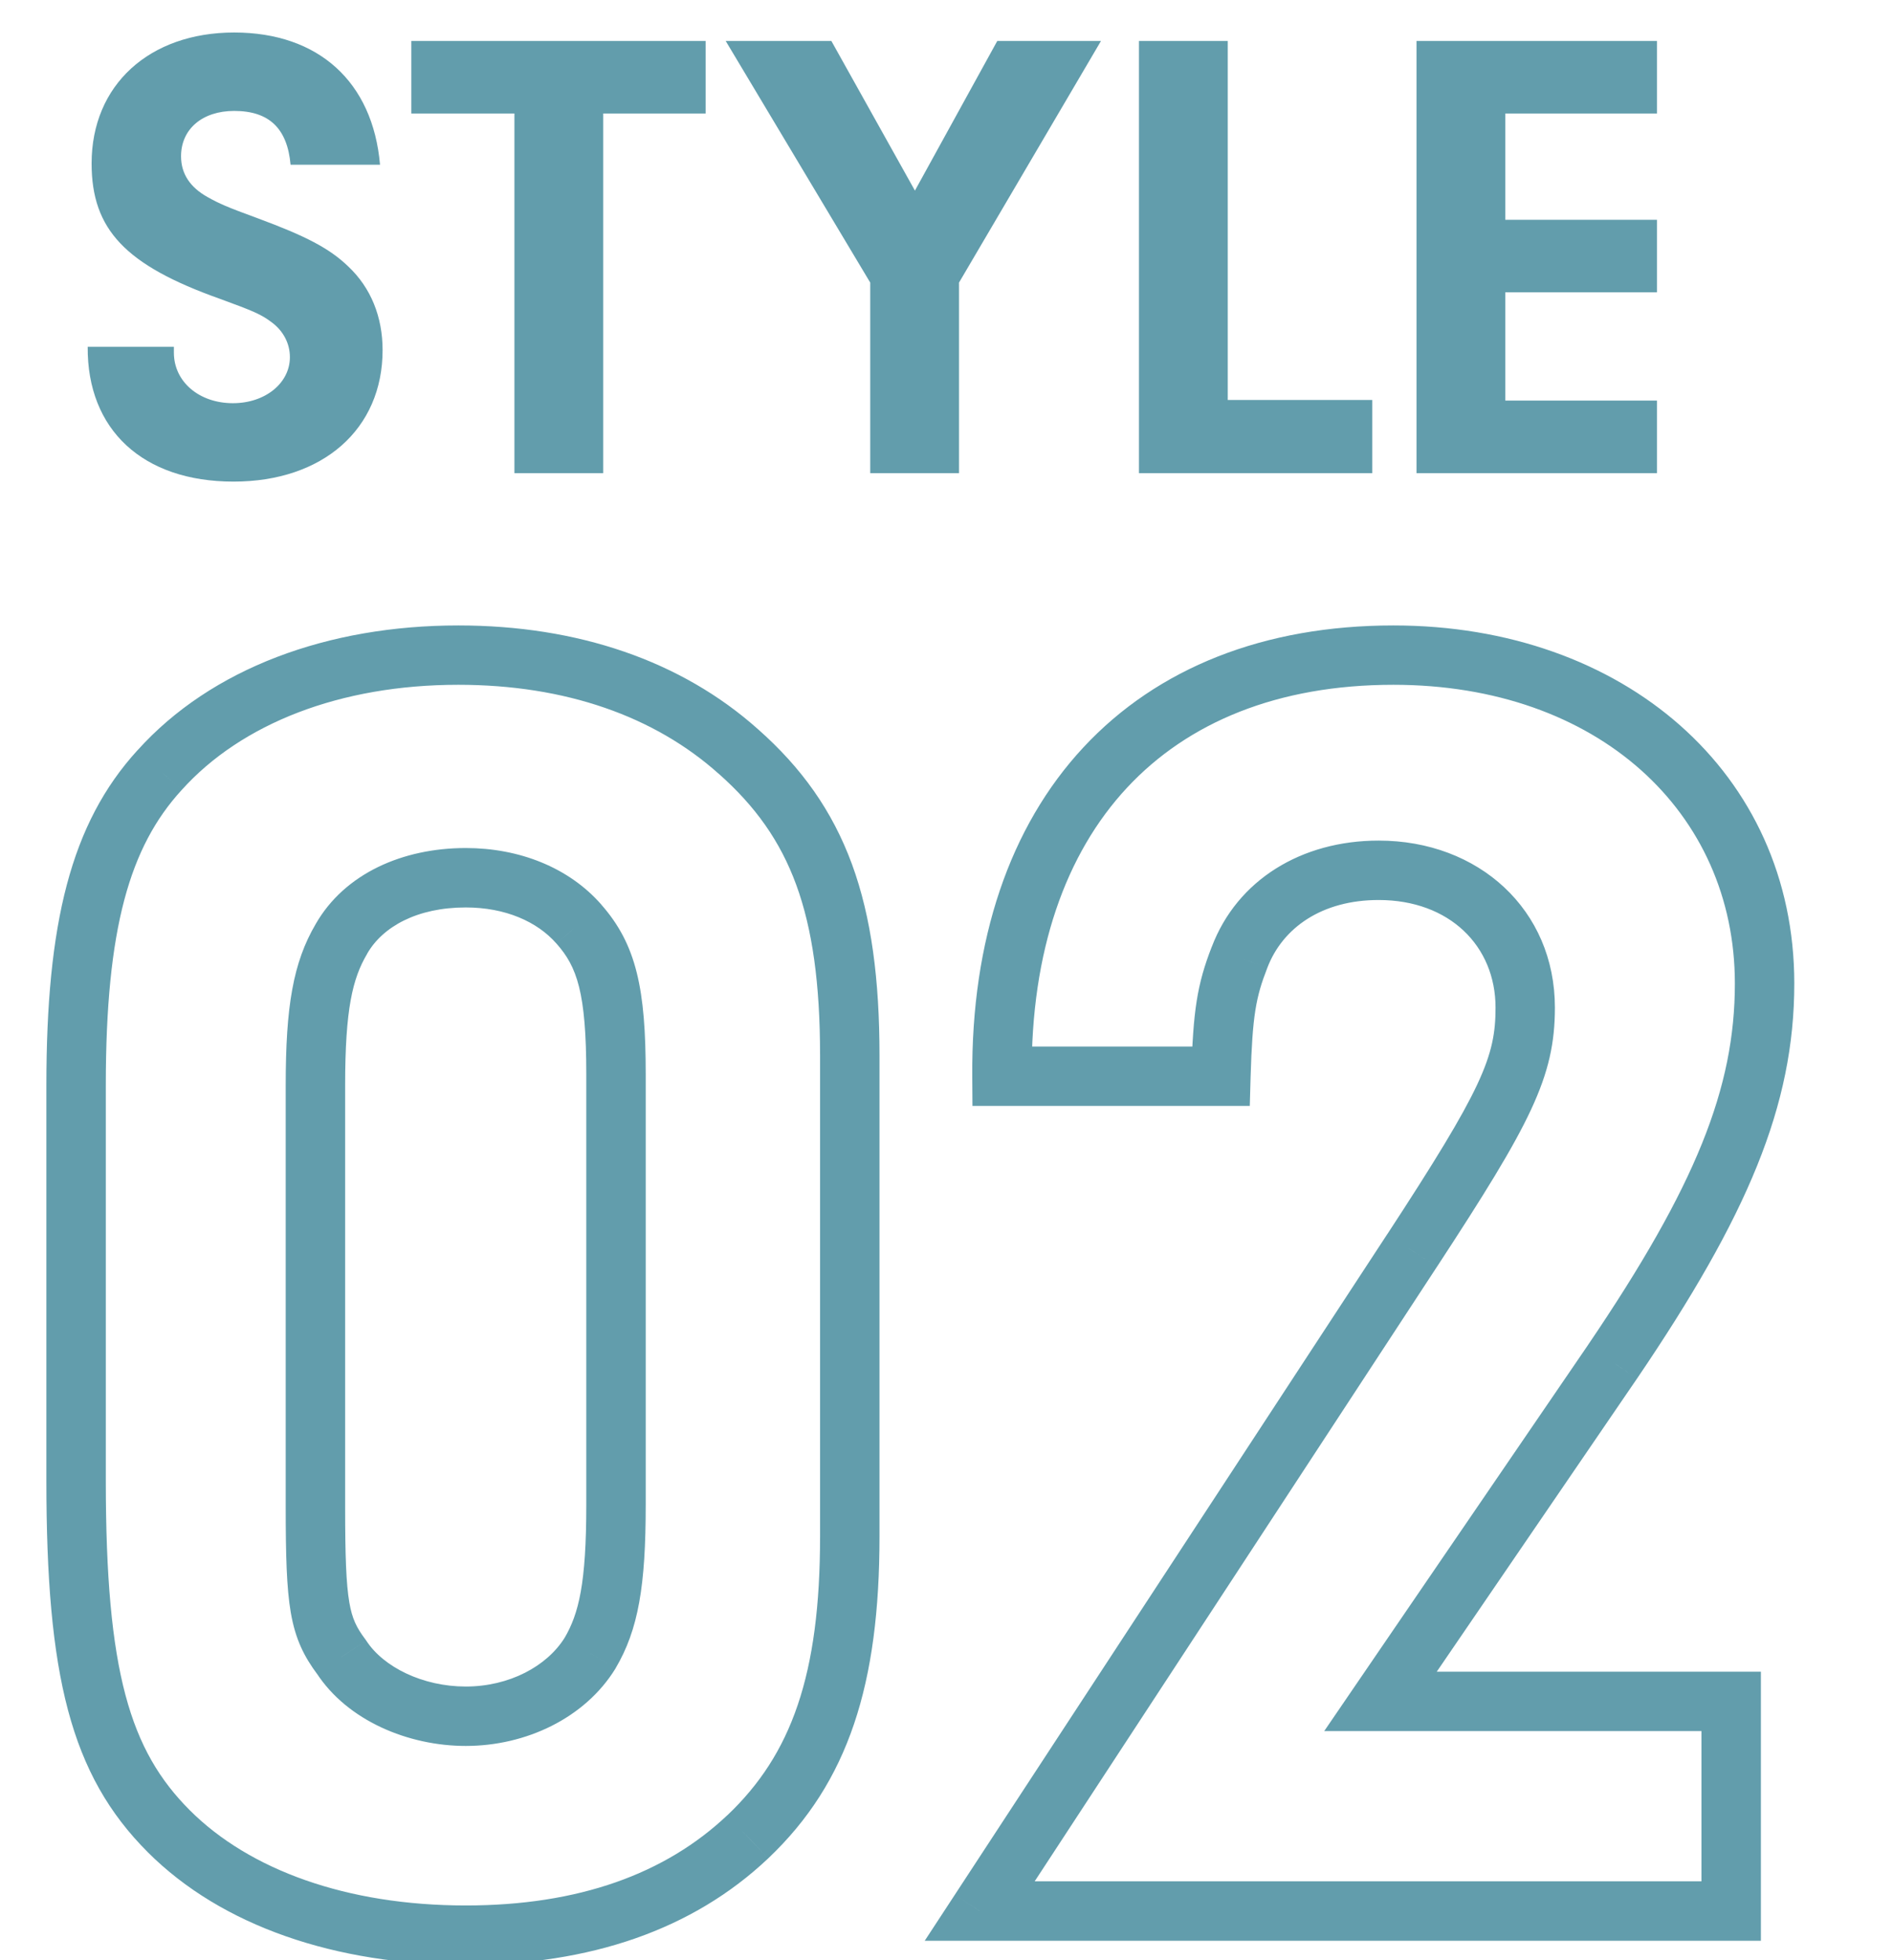 <svg width="28" height="29" viewBox="0 0 28 29" fill="none" xmlns="http://www.w3.org/2000/svg">
<path d="M11.06 27.175L11.362 27.494L11.363 27.493L11.06 27.175ZM2.498 27.092L2.808 26.782L2.808 26.782L2.498 27.092ZM2.36 11.394L2.685 11.69L2.687 11.688L2.36 11.394ZM10.923 11.119L10.63 11.447L10.632 11.448L10.923 11.119ZM5.05 24.512L5.418 24.273L5.41 24.261L5.401 24.249L5.05 24.512ZM8.728 24.458L9.101 24.689L9.106 24.68L8.728 24.458ZM8.563 13.672L8.232 13.961L8.233 13.962L8.563 13.672ZM5.05 13.891L5.429 14.114L5.431 14.109L5.05 13.891ZM12.13 15.62V22.729H13.009V15.62H12.13ZM12.13 22.729C12.13 24.777 11.707 25.955 10.758 26.856L11.363 27.493C12.554 26.363 13.009 24.907 13.009 22.729H12.13ZM10.758 26.855C9.843 27.721 8.561 28.19 6.889 28.19V29.069C8.729 29.069 10.247 28.549 11.362 27.494L10.758 26.855ZM6.889 28.19C5.129 28.19 3.691 27.664 2.808 26.782L2.187 27.403C3.281 28.497 4.971 29.069 6.889 29.069V28.19ZM2.808 26.782C1.925 25.898 1.565 24.741 1.565 21.905H0.686C0.686 24.779 1.039 26.255 2.187 27.403L2.808 26.782ZM1.565 21.905V16.059H0.686V21.905H1.565ZM1.565 16.059C1.565 13.729 1.921 12.526 2.685 11.69L2.036 11.097C1.043 12.183 0.686 13.669 0.686 16.059H1.565ZM2.687 11.688C3.57 10.706 5.029 10.131 6.779 10.131V9.253C4.851 9.253 3.126 9.886 2.034 11.1L2.687 11.688ZM6.779 10.131C8.367 10.131 9.683 10.599 10.63 11.447L11.216 10.792C10.078 9.773 8.54 9.253 6.779 9.253V10.131ZM10.632 11.448C11.173 11.927 11.54 12.443 11.777 13.089C12.016 13.742 12.13 14.55 12.13 15.62H13.009C13.009 14.495 12.89 13.573 12.602 12.786C12.31 11.991 11.853 11.355 11.214 10.79L10.632 11.448ZM4.226 16.059V22.289H5.105V16.059H4.226ZM4.226 22.289C4.226 23.01 4.239 23.494 4.301 23.856C4.369 24.251 4.497 24.507 4.698 24.776L5.401 24.249C5.274 24.079 5.209 23.95 5.167 23.707C5.12 23.431 5.105 23.023 5.105 22.289H4.226ZM4.682 24.752C5.14 25.457 6.041 25.83 6.889 25.83V24.951C6.255 24.951 5.674 24.666 5.418 24.273L4.682 24.752ZM6.889 25.83C7.781 25.83 8.651 25.417 9.101 24.689L8.354 24.226C8.091 24.651 7.533 24.951 6.889 24.951V25.83ZM9.106 24.68C9.443 24.108 9.551 23.459 9.551 22.262H8.672C8.672 23.426 8.561 23.874 8.349 24.235L9.106 24.68ZM9.551 22.262V15.895H8.672V22.262H9.551ZM9.551 15.895C9.551 14.637 9.416 13.974 8.892 13.381L8.233 13.962C8.534 14.302 8.672 14.683 8.672 15.895H9.551ZM8.894 13.382C8.411 12.831 7.677 12.546 6.889 12.546V13.425C7.473 13.425 7.947 13.634 8.232 13.961L8.894 13.382ZM6.889 12.546C5.959 12.546 5.098 12.921 4.668 13.673L5.431 14.109C5.66 13.709 6.172 13.425 6.889 13.425V12.546ZM4.671 13.668C4.335 14.24 4.226 14.889 4.226 16.059H5.105C5.105 14.925 5.216 14.475 5.429 14.114L4.671 13.668ZM20.419 25.171L20.056 24.923L19.587 25.61H20.419V25.171ZM25.606 25.171H26.046V24.732H25.606V25.171ZM25.606 28.273V28.712H26.046V28.273H25.606ZM14.491 28.273L14.123 28.032L13.678 28.712H14.491V28.273ZM20.886 18.502L21.253 18.743L21.254 18.742L20.886 18.502ZM18.333 14.166L18.743 14.325L18.744 14.322L18.333 14.166ZM18.059 15.922V16.361H18.486L18.498 15.935L18.059 15.922ZM14.82 15.922L14.381 15.925L14.384 16.361H14.82V15.922ZM23.85 20.149L24.213 20.396L24.214 20.395L23.85 20.149ZM20.419 25.61H25.606V24.732H20.419V25.61ZM25.167 25.171V28.273H26.046V25.171H25.167ZM25.606 27.833H14.491V28.712H25.606V27.833ZM14.859 28.513L21.253 18.743L20.518 18.261L14.123 28.032L14.859 28.513ZM21.254 18.742C22.639 16.624 22.999 15.938 22.999 14.907H22.121C22.121 15.632 21.932 16.099 20.518 18.262L21.254 18.742ZM22.999 14.907C22.999 13.457 21.87 12.436 20.392 12.436V13.315C21.439 13.315 22.121 13.995 22.121 14.907H22.999ZM20.392 12.436C19.251 12.436 18.299 13.017 17.923 14.01L18.744 14.322C18.971 13.723 19.556 13.315 20.392 13.315V12.436ZM17.924 14.006C17.705 14.568 17.648 14.955 17.62 15.909L18.498 15.935C18.525 15.023 18.577 14.751 18.743 14.325L17.924 14.006ZM18.059 15.483H14.82V16.361H18.059V15.483ZM15.26 15.919C15.247 14.066 15.765 12.627 16.669 11.655C17.569 10.687 18.898 10.131 20.611 10.131V9.253C18.701 9.253 17.122 9.878 16.025 11.057C14.932 12.232 14.367 13.908 14.381 15.925L15.26 15.919ZM20.611 10.131C23.631 10.131 25.661 12.014 25.661 14.55H26.54C26.54 11.432 24.014 9.253 20.611 9.253V10.131ZM25.661 14.55C25.661 16.091 25.09 17.538 23.486 19.902L24.214 20.395C25.849 17.984 26.54 16.357 26.54 14.55H25.661ZM23.487 19.901L20.056 24.923L20.782 25.419L24.213 20.396L23.487 19.901Z" fill="#629DAC"/>
<path d="M1.297 5.131H2.572V5.217C2.572 5.648 2.946 5.965 3.445 5.965C3.924 5.965 4.288 5.667 4.288 5.284C4.288 5.083 4.192 4.901 4.029 4.776C3.866 4.651 3.751 4.603 3.253 4.421C1.853 3.923 1.355 3.395 1.355 2.418C1.355 1.258 2.208 0.481 3.464 0.481C4.71 0.481 5.515 1.21 5.621 2.437H4.298C4.25 1.9 3.981 1.641 3.464 1.641C2.994 1.641 2.678 1.909 2.678 2.312C2.678 2.571 2.812 2.772 3.071 2.916C3.243 3.012 3.349 3.06 3.819 3.232C4.518 3.491 4.873 3.673 5.151 3.942C5.487 4.258 5.659 4.69 5.659 5.179C5.659 6.348 4.777 7.125 3.454 7.125C2.112 7.125 1.288 6.358 1.297 5.131ZM8.922 1.679V7H7.609V1.679H6.084V0.606H10.437V1.679H8.922ZM14.185 4.181V7H12.872V4.181L10.734 0.606H12.297L13.533 2.82L14.751 0.606H16.285L14.185 4.181ZM18.16 5.917H20.298V7H16.847V0.606H18.16V5.917ZM22.265 1.679V3.252H24.509V4.325H22.265V5.926H24.509V7H20.952V0.606H24.509V1.679H22.265Z" fill="#629DAC"/>
</svg>
